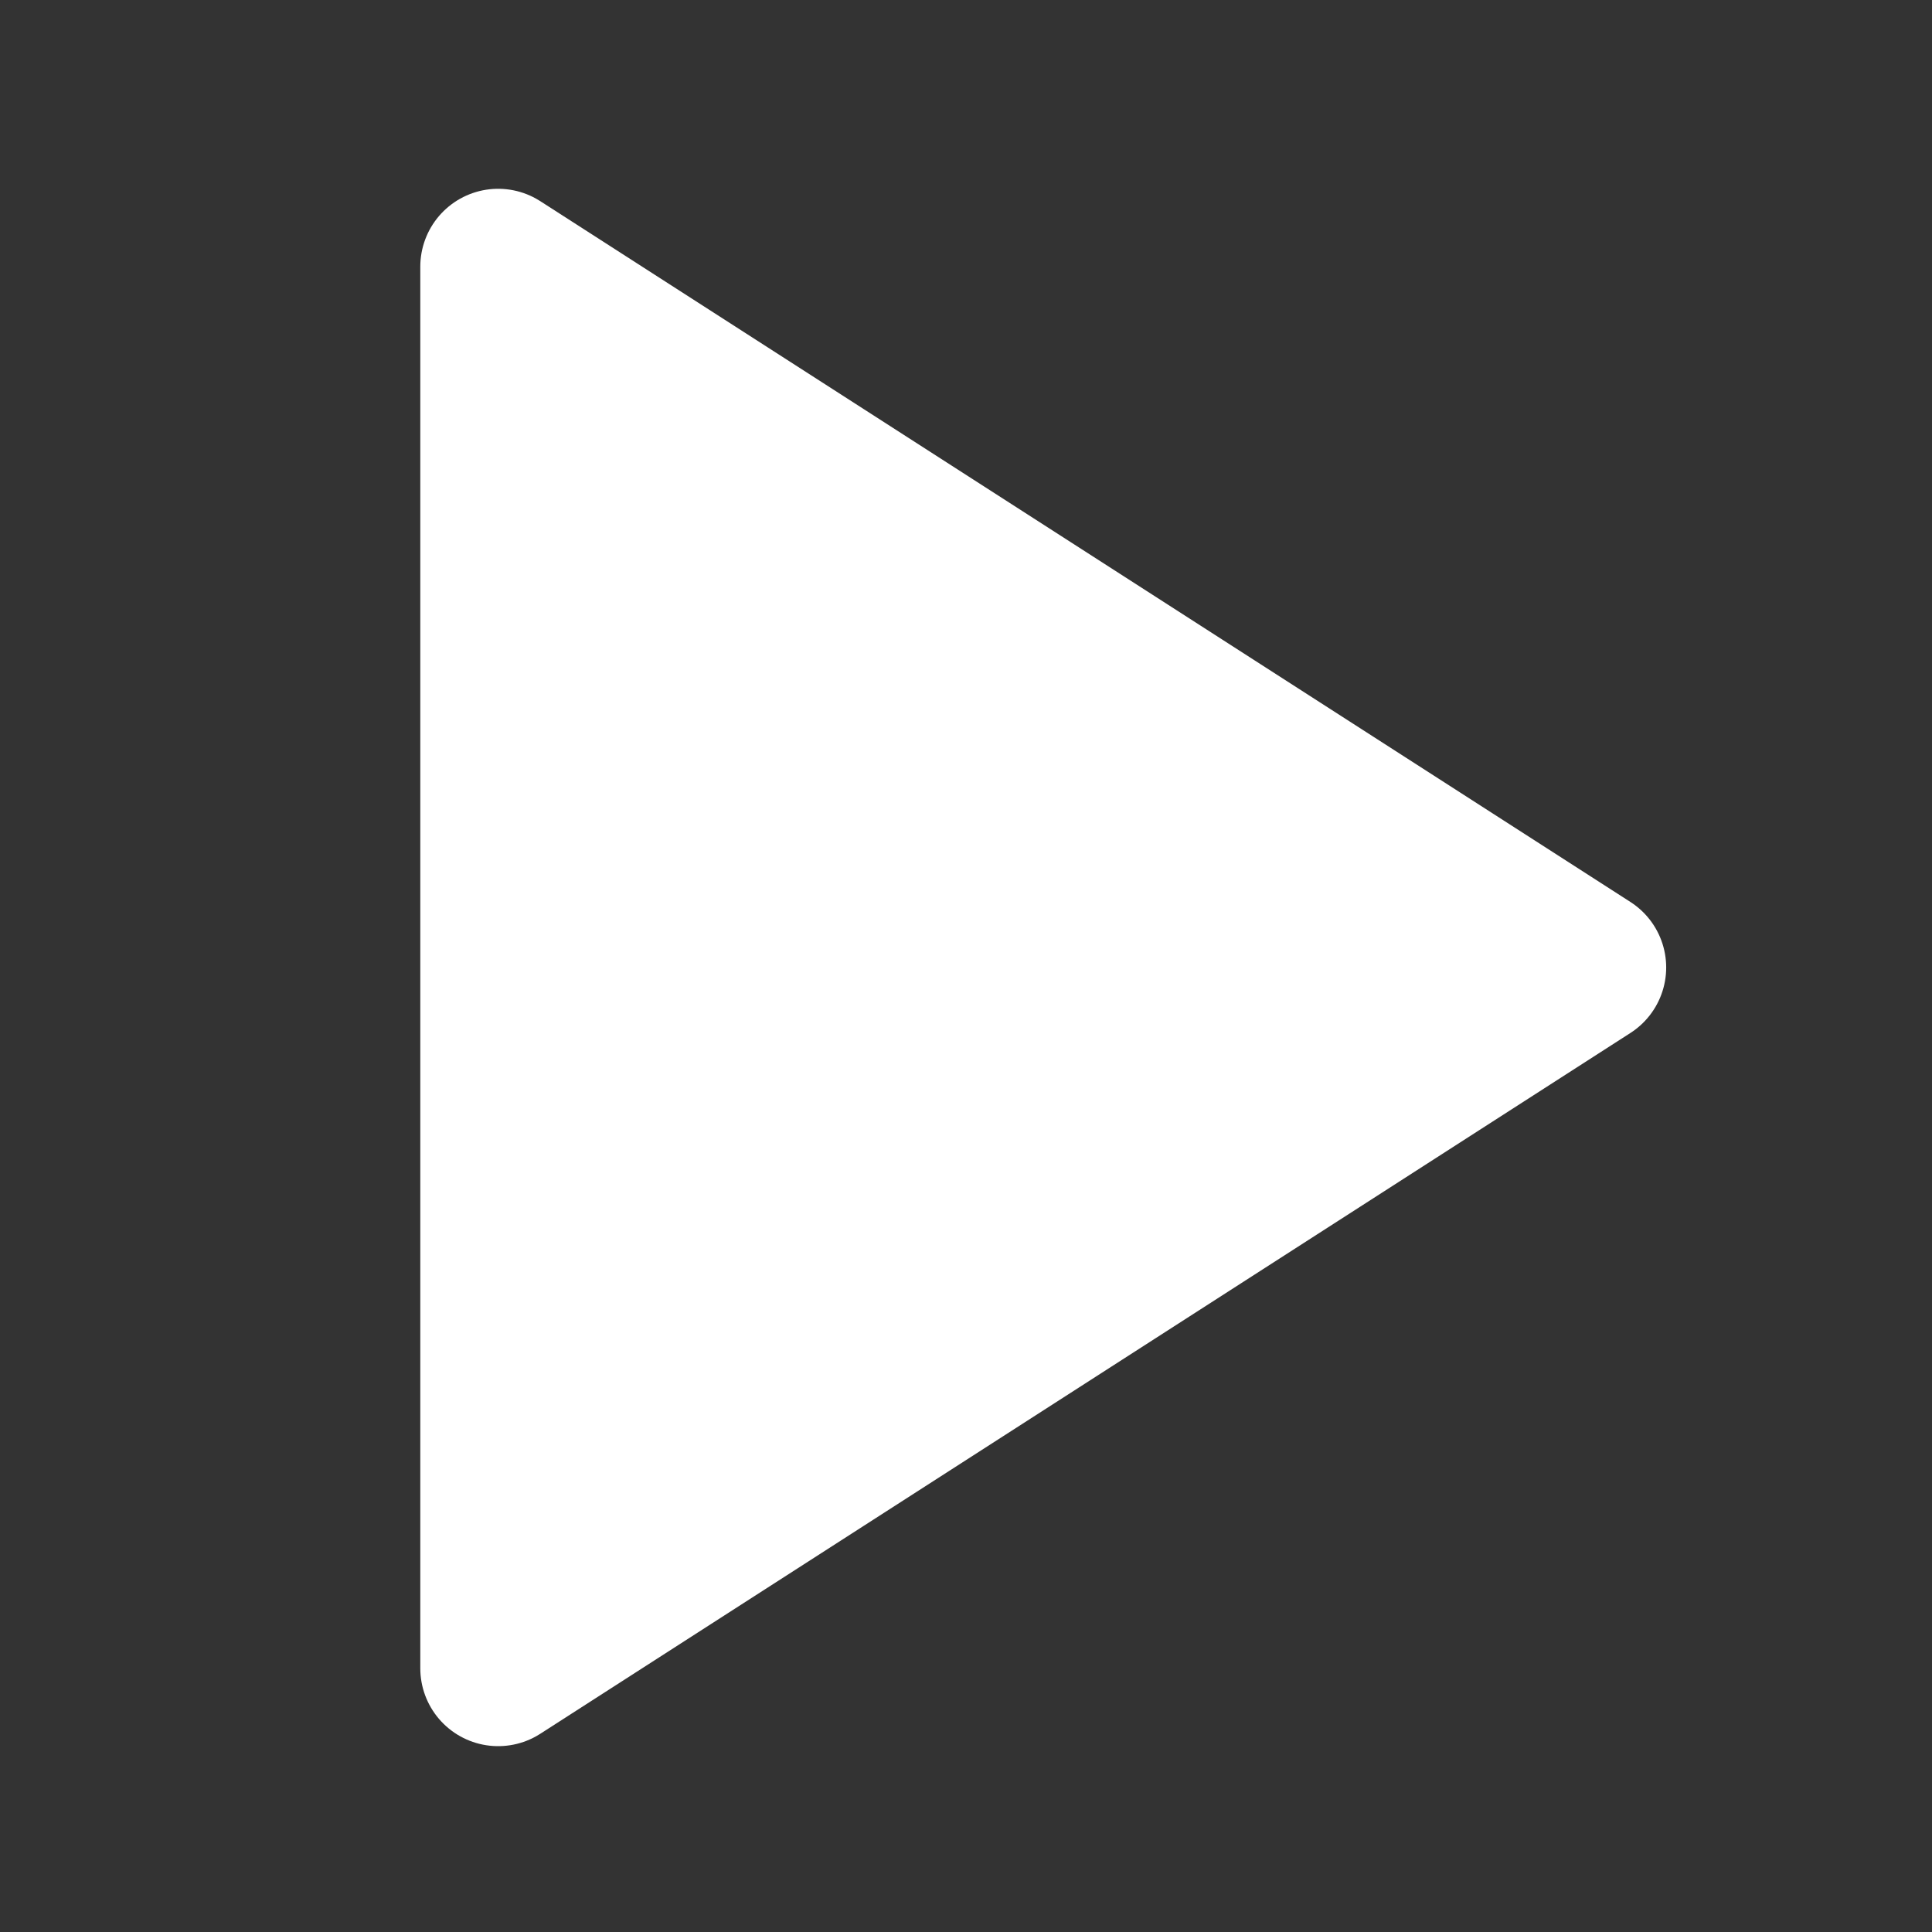 <svg width="46" height="46" viewBox="0 0 46 46" fill="none" xmlns="http://www.w3.org/2000/svg">
<rect x="0" y="0" width="46" height="46" fill="#333333" stroke="none"/>
<path d="M11.861 6.349L37.817 23.035L11.861 39.721V6.349Z" fill="white" stroke="white" stroke-width="3.708" stroke-linecap="round" stroke-linejoin="round"/>
</svg>
